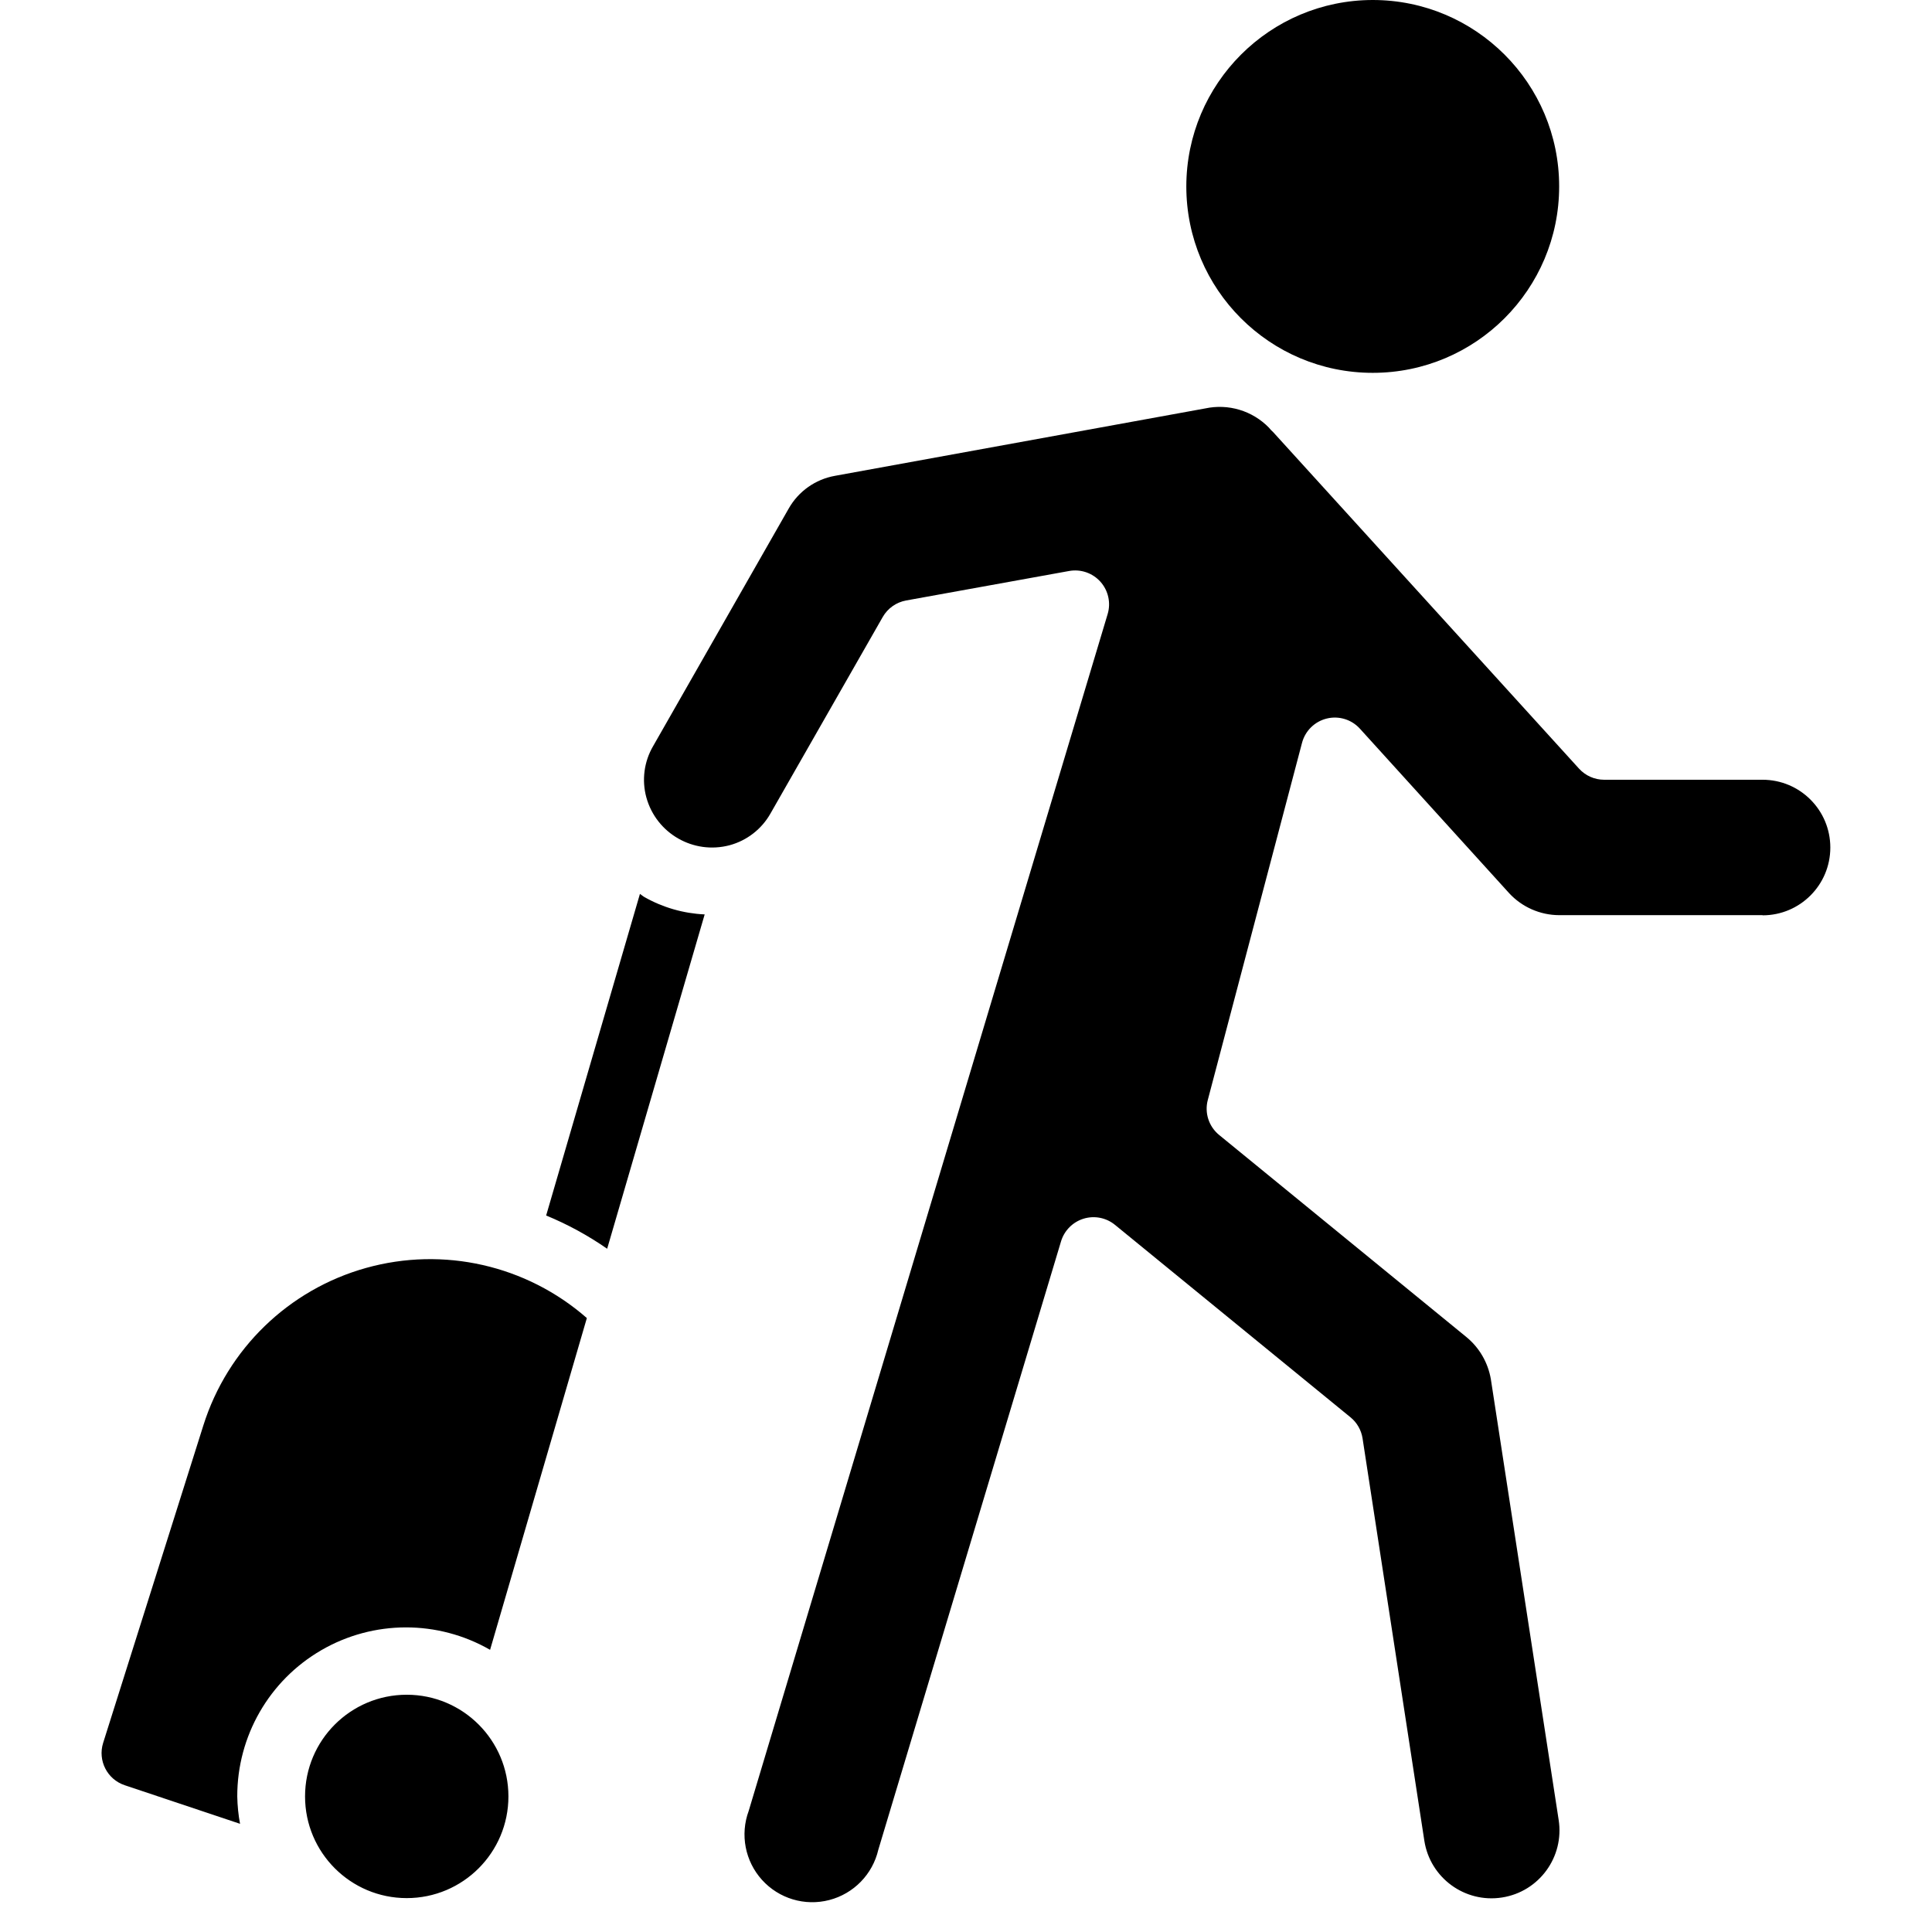 <svg height="512" viewBox="0 0 51 57" width="512" xmlns="http://www.w3.org/2000/svg"><g id="Page-1" fill="none" fill-rule="evenodd"><g id="071---Walking-Through-Terminal" fill="rgb(0,0,0)" fill-rule="nonzero" transform="translate(-1)"><path id="Shape" d="m38.5 0c3.038 0 5.5 2.462 5.5 5.5s-2.462 5.5-5.5 5.5-5.5-2.462-5.5-5.5c.003-3.036 2.464-5.497 5.5-5.5zm-22.587 36.842c-.563-.391-1.166-.72-1.8-.981l2.767-9.488c.046.028.084.066.132.093.544.309 1.153.484 1.778.512zm-14.232 15.828c-.518-.172-.802-.728-.638-1.249l2.957-9.368c.713-2.26 2.518-4.007 4.8-4.645s4.732-.082 6.514 1.479l-2.855 9.788c-1.542-.886-3.439-.882-4.978.01s-2.484 2.537-2.481 4.315c.005.271.032.541.082.808zm8.319 3.33c-1.657 0-3-1.343-3-3s1.343-3 3-3c1.657 0 3 1.343 3 3s-1.343 3-3 3zm40-29h-6c-.562-.002-1.098-.238-1.479-.652l-4.4-4.85c-.246-.271-.621-.386-.977-.299s-.636.362-.73.716l-2.781 10.54c-.1.379.031.781.334 1.029l7.3 5.966c.381.314.635.755.718 1.242l2 13c.171 1.094-.577 2.12-1.671 2.29-1.094.171-2.12-.577-2.291-1.671l-1.823-11.873c-.038-.245-.164-.467-.356-.623l-6.95-5.679c-.259-.211-.606-.279-.925-.181-.319.098-.569.349-.665.668l-5.391 17.95c-.168.725-.726 1.297-1.447 1.484-.721.187-1.486-.042-1.985-.595-.499-.552-.65-1.337-.392-2.035l10.59-35.31c.1-.333.019-.694-.212-.953-.232-.259-.581-.38-.924-.318l-4.81.87c-.291.053-.543.231-.69.488l-3.311 5.796c-.26.461-.695.799-1.206.937-1.066.283-2.162-.345-2.456-1.408-.141-.512-.068-1.06.2-1.518l4-7.009c.289-.509.79-.862 1.366-.964l10.921-1.988c.682-.147 1.392.067 1.879.566.039.049.082.095.129.136l9.022 9.926c.19.208.458.327.74.327h4.673c1.105 0 2 .895 2 2s-.895 2-2 2z"/></g></g></svg>